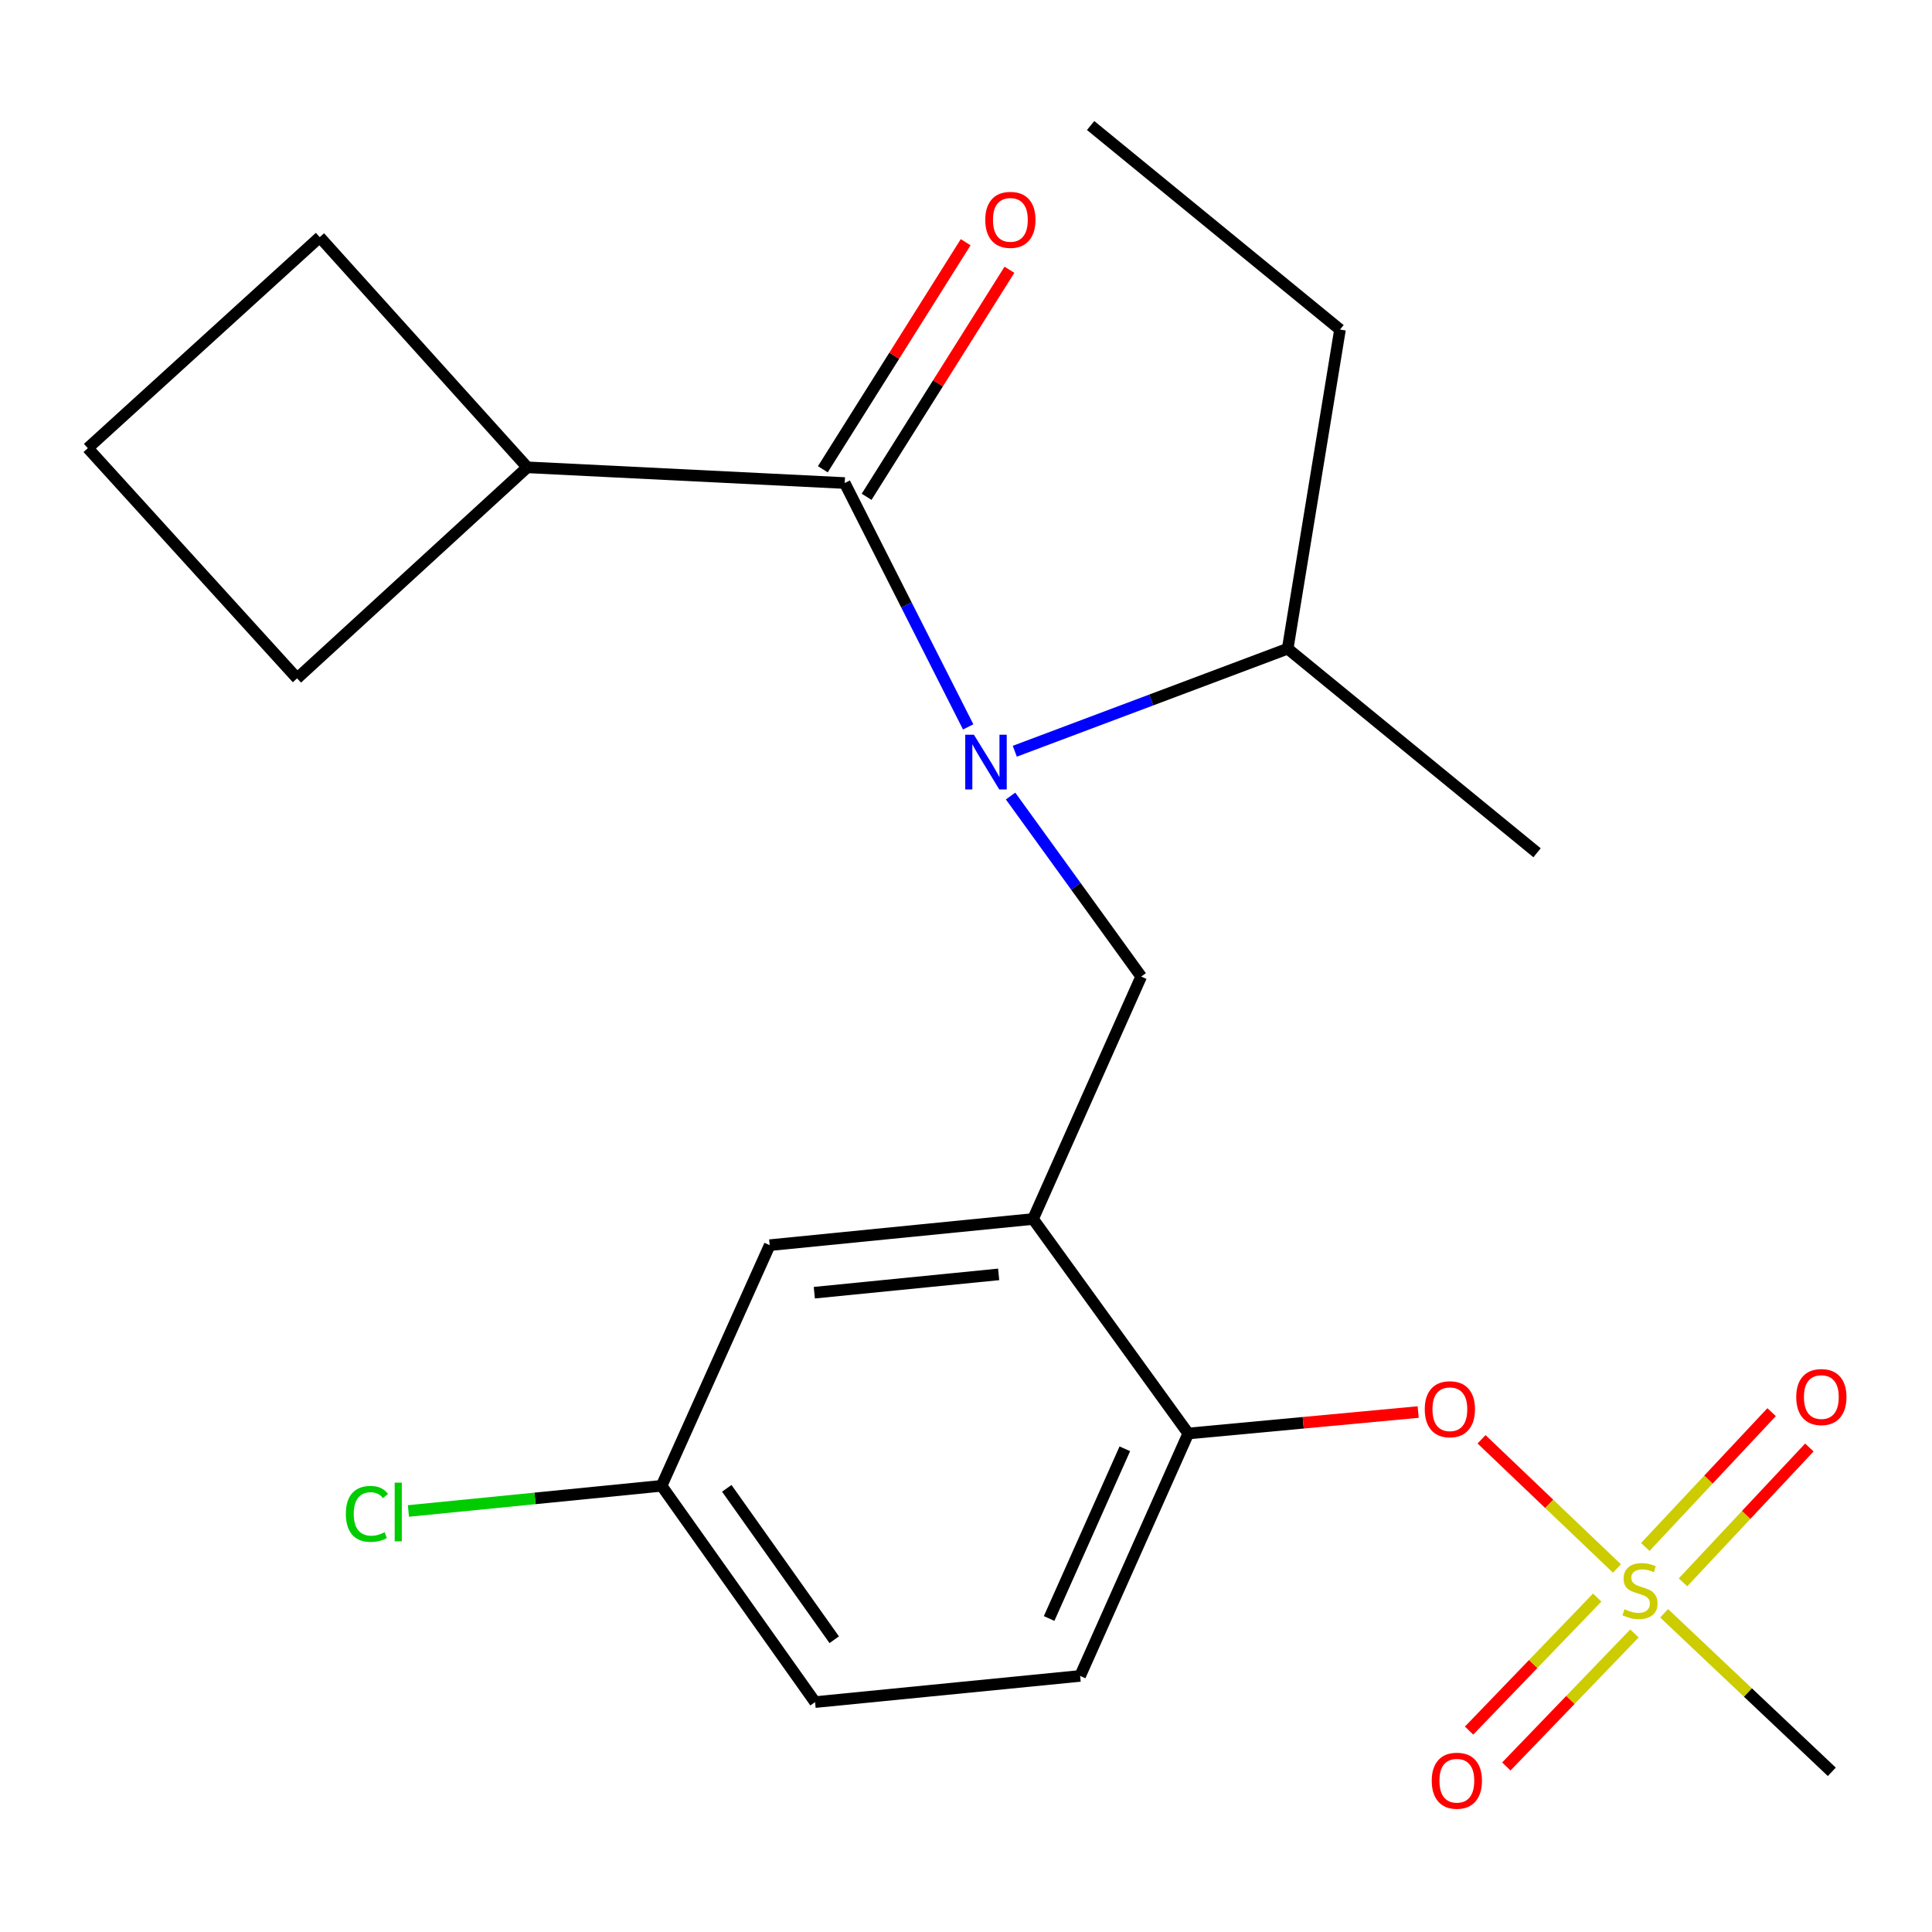 <?xml version='1.0' encoding='iso-8859-1'?>
<svg version='1.1' baseProfile='full'
              xmlns='http://www.w3.org/2000/svg'
                      xmlns:rdkit='http://www.rdkit.org/xml'
                      xmlns:xlink='http://www.w3.org/1999/xlink'
                  xml:space='preserve'
width='1000px' height='1000px' viewBox='0 0 1000 1000'>
<!-- END OF HEADER -->
<rect style='opacity:1.0;fill:#FFFFFF;stroke:none' width='1000' height='1000' x='0' y='0'> </rect>
<path class='bond-0' d='M 448.554,257.147 L 485.518,198.387' style='fill:none;fill-rule:evenodd;stroke:#000000;stroke-width:6px;stroke-linecap:butt;stroke-linejoin:miter;stroke-opacity:1' />
<path class='bond-0' d='M 485.518,198.387 L 522.482,139.627' style='fill:none;fill-rule:evenodd;stroke:#FF0000;stroke-width:6px;stroke-linecap:butt;stroke-linejoin:miter;stroke-opacity:1' />
<path class='bond-0' d='M 425.897,242.894 L 462.861,184.134' style='fill:none;fill-rule:evenodd;stroke:#000000;stroke-width:6px;stroke-linecap:butt;stroke-linejoin:miter;stroke-opacity:1' />
<path class='bond-0' d='M 462.861,184.134 L 499.824,125.374' style='fill:none;fill-rule:evenodd;stroke:#FF0000;stroke-width:6px;stroke-linecap:butt;stroke-linejoin:miter;stroke-opacity:1' />
<path class='bond-1' d='M 437.226,250.02 L 272.933,241.886' style='fill:none;fill-rule:evenodd;stroke:#000000;stroke-width:6px;stroke-linecap:butt;stroke-linejoin:miter;stroke-opacity:1' />
<path class='bond-2' d='M 437.226,250.02 L 469.176,313.129' style='fill:none;fill-rule:evenodd;stroke:#000000;stroke-width:6px;stroke-linecap:butt;stroke-linejoin:miter;stroke-opacity:1' />
<path class='bond-2' d='M 469.176,313.129 L 501.127,376.238' style='fill:none;fill-rule:evenodd;stroke:#0000FF;stroke-width:6px;stroke-linecap:butt;stroke-linejoin:miter;stroke-opacity:1' />
<path class='bond-3' d='M 523.07,412.031 L 556.873,458.751' style='fill:none;fill-rule:evenodd;stroke:#0000FF;stroke-width:6px;stroke-linecap:butt;stroke-linejoin:miter;stroke-opacity:1' />
<path class='bond-3' d='M 556.873,458.751 L 590.677,505.471' style='fill:none;fill-rule:evenodd;stroke:#000000;stroke-width:6px;stroke-linecap:butt;stroke-linejoin:miter;stroke-opacity:1' />
<path class='bond-4' d='M 525.256,388.842 L 595.88,362.304' style='fill:none;fill-rule:evenodd;stroke:#0000FF;stroke-width:6px;stroke-linecap:butt;stroke-linejoin:miter;stroke-opacity:1' />
<path class='bond-4' d='M 595.88,362.304 L 666.503,335.765' style='fill:none;fill-rule:evenodd;stroke:#000000;stroke-width:6px;stroke-linecap:butt;stroke-linejoin:miter;stroke-opacity:1' />
<path class='bond-5' d='M 272.933,241.886 L 165.506,122.741' style='fill:none;fill-rule:evenodd;stroke:#000000;stroke-width:6px;stroke-linecap:butt;stroke-linejoin:miter;stroke-opacity:1' />
<path class='bond-6' d='M 272.933,241.886 L 153.773,351.112' style='fill:none;fill-rule:evenodd;stroke:#000000;stroke-width:6px;stroke-linecap:butt;stroke-linejoin:miter;stroke-opacity:1' />
<path class='bond-7' d='M 342.439,769.055 L 276.918,775.567' style='fill:none;fill-rule:evenodd;stroke:#000000;stroke-width:6px;stroke-linecap:butt;stroke-linejoin:miter;stroke-opacity:1' />
<path class='bond-7' d='M 276.918,775.567 L 211.398,782.08' style='fill:none;fill-rule:evenodd;stroke:#00CC00;stroke-width:6px;stroke-linecap:butt;stroke-linejoin:miter;stroke-opacity:1' />
<path class='bond-8' d='M 342.439,769.055 L 421.879,881.003' style='fill:none;fill-rule:evenodd;stroke:#000000;stroke-width:6px;stroke-linecap:butt;stroke-linejoin:miter;stroke-opacity:1' />
<path class='bond-8' d='M 376.185,770.357 L 431.793,848.72' style='fill:none;fill-rule:evenodd;stroke:#000000;stroke-width:6px;stroke-linecap:butt;stroke-linejoin:miter;stroke-opacity:1' />
<path class='bond-9' d='M 342.439,769.055 L 398.398,644.498' style='fill:none;fill-rule:evenodd;stroke:#000000;stroke-width:6px;stroke-linecap:butt;stroke-linejoin:miter;stroke-opacity:1' />
<path class='bond-10' d='M 421.879,881.003 L 559.077,867.455' style='fill:none;fill-rule:evenodd;stroke:#000000;stroke-width:6px;stroke-linecap:butt;stroke-linejoin:miter;stroke-opacity:1' />
<path class='bond-11' d='M 559.077,867.455 L 615.05,741.976' style='fill:none;fill-rule:evenodd;stroke:#000000;stroke-width:6px;stroke-linecap:butt;stroke-linejoin:miter;stroke-opacity:1' />
<path class='bond-11' d='M 543.027,837.729 L 582.209,749.893' style='fill:none;fill-rule:evenodd;stroke:#000000;stroke-width:6px;stroke-linecap:butt;stroke-linejoin:miter;stroke-opacity:1' />
<path class='bond-12' d='M 615.05,741.976 L 534.704,630.95' style='fill:none;fill-rule:evenodd;stroke:#000000;stroke-width:6px;stroke-linecap:butt;stroke-linejoin:miter;stroke-opacity:1' />
<path class='bond-13' d='M 615.05,741.976 L 674.55,736.421' style='fill:none;fill-rule:evenodd;stroke:#000000;stroke-width:6px;stroke-linecap:butt;stroke-linejoin:miter;stroke-opacity:1' />
<path class='bond-13' d='M 674.55,736.421 L 734.049,730.867' style='fill:none;fill-rule:evenodd;stroke:#FF0000;stroke-width:6px;stroke-linecap:butt;stroke-linejoin:miter;stroke-opacity:1' />
<path class='bond-14' d='M 534.704,630.95 L 398.398,644.498' style='fill:none;fill-rule:evenodd;stroke:#000000;stroke-width:6px;stroke-linecap:butt;stroke-linejoin:miter;stroke-opacity:1' />
<path class='bond-14' d='M 516.905,659.619 L 421.491,669.102' style='fill:none;fill-rule:evenodd;stroke:#000000;stroke-width:6px;stroke-linecap:butt;stroke-linejoin:miter;stroke-opacity:1' />
<path class='bond-15' d='M 534.704,630.95 L 590.677,505.471' style='fill:none;fill-rule:evenodd;stroke:#000000;stroke-width:6px;stroke-linecap:butt;stroke-linejoin:miter;stroke-opacity:1' />
<path class='bond-16' d='M 766.849,744.982 L 801.892,778.416' style='fill:none;fill-rule:evenodd;stroke:#FF0000;stroke-width:6px;stroke-linecap:butt;stroke-linejoin:miter;stroke-opacity:1' />
<path class='bond-16' d='M 801.892,778.416 L 836.936,811.849' style='fill:none;fill-rule:evenodd;stroke:#CCCC00;stroke-width:6px;stroke-linecap:butt;stroke-linejoin:miter;stroke-opacity:1' />
<path class='bond-17' d='M 861.345,835.03 L 904.743,876.062' style='fill:none;fill-rule:evenodd;stroke:#CCCC00;stroke-width:6px;stroke-linecap:butt;stroke-linejoin:miter;stroke-opacity:1' />
<path class='bond-17' d='M 904.743,876.062 L 948.141,917.094' style='fill:none;fill-rule:evenodd;stroke:#000000;stroke-width:6px;stroke-linecap:butt;stroke-linejoin:miter;stroke-opacity:1' />
<path class='bond-18' d='M 826.714,826.902 L 793.552,861.329' style='fill:none;fill-rule:evenodd;stroke:#CCCC00;stroke-width:6px;stroke-linecap:butt;stroke-linejoin:miter;stroke-opacity:1' />
<path class='bond-18' d='M 793.552,861.329 L 760.389,895.756' style='fill:none;fill-rule:evenodd;stroke:#FF0000;stroke-width:6px;stroke-linecap:butt;stroke-linejoin:miter;stroke-opacity:1' />
<path class='bond-18' d='M 845.992,845.472 L 812.83,879.899' style='fill:none;fill-rule:evenodd;stroke:#CCCC00;stroke-width:6px;stroke-linecap:butt;stroke-linejoin:miter;stroke-opacity:1' />
<path class='bond-18' d='M 812.83,879.899 L 779.667,914.326' style='fill:none;fill-rule:evenodd;stroke:#FF0000;stroke-width:6px;stroke-linecap:butt;stroke-linejoin:miter;stroke-opacity:1' />
<path class='bond-19' d='M 871.127,819.014 L 903.823,784.122' style='fill:none;fill-rule:evenodd;stroke:#CCCC00;stroke-width:6px;stroke-linecap:butt;stroke-linejoin:miter;stroke-opacity:1' />
<path class='bond-19' d='M 903.823,784.122 L 936.519,749.23' style='fill:none;fill-rule:evenodd;stroke:#FF0000;stroke-width:6px;stroke-linecap:butt;stroke-linejoin:miter;stroke-opacity:1' />
<path class='bond-19' d='M 851.595,800.711 L 884.291,765.819' style='fill:none;fill-rule:evenodd;stroke:#CCCC00;stroke-width:6px;stroke-linecap:butt;stroke-linejoin:miter;stroke-opacity:1' />
<path class='bond-19' d='M 884.291,765.819 L 916.987,730.927' style='fill:none;fill-rule:evenodd;stroke:#FF0000;stroke-width:6px;stroke-linecap:butt;stroke-linejoin:miter;stroke-opacity:1' />
<path class='bond-20' d='M 666.503,335.765 L 693.583,170.58' style='fill:none;fill-rule:evenodd;stroke:#000000;stroke-width:6px;stroke-linecap:butt;stroke-linejoin:miter;stroke-opacity:1' />
<path class='bond-21' d='M 666.503,335.765 L 795.582,441.392' style='fill:none;fill-rule:evenodd;stroke:#000000;stroke-width:6px;stroke-linecap:butt;stroke-linejoin:miter;stroke-opacity:1' />
<path class='bond-22' d='M 693.583,170.58 L 564.505,64.968' style='fill:none;fill-rule:evenodd;stroke:#000000;stroke-width:6px;stroke-linecap:butt;stroke-linejoin:miter;stroke-opacity:1' />
<path class='bond-23' d='M 45.455,231.967 L 153.773,351.112' style='fill:none;fill-rule:evenodd;stroke:#000000;stroke-width:6px;stroke-linecap:butt;stroke-linejoin:miter;stroke-opacity:1' />
<path class='bond-24' d='M 45.455,231.967 L 165.506,122.741' style='fill:none;fill-rule:evenodd;stroke:#000000;stroke-width:6px;stroke-linecap:butt;stroke-linejoin:miter;stroke-opacity:1' />
<path  class='atom-1' d='M 504.085 380.285
L 513.365 395.285
Q 514.285 396.765, 515.765 399.445
Q 517.245 402.125, 517.325 402.285
L 517.325 380.285
L 521.085 380.285
L 521.085 408.605
L 517.205 408.605
L 507.245 392.205
Q 506.085 390.285, 504.845 388.085
Q 503.645 385.885, 503.285 385.205
L 503.285 408.605
L 499.605 408.605
L 499.605 380.285
L 504.085 380.285
' fill='#0000FF'/>
<path  class='atom-2' d='M 509.971 113.795
Q 509.971 106.995, 513.331 103.195
Q 516.691 99.395, 522.971 99.395
Q 529.251 99.395, 532.611 103.195
Q 535.971 106.995, 535.971 113.795
Q 535.971 120.675, 532.571 124.595
Q 529.171 128.475, 522.971 128.475
Q 516.731 128.475, 513.331 124.595
Q 509.971 120.715, 509.971 113.795
M 522.971 125.275
Q 527.291 125.275, 529.611 122.395
Q 531.971 119.475, 531.971 113.795
Q 531.971 108.235, 529.611 105.435
Q 527.291 102.595, 522.971 102.595
Q 518.651 102.595, 516.291 105.395
Q 513.971 108.195, 513.971 113.795
Q 513.971 119.515, 516.291 122.395
Q 518.651 125.275, 522.971 125.275
' fill='#FF0000'/>
<path  class='atom-11' d='M 737.449 729.416
Q 737.449 722.616, 740.809 718.816
Q 744.169 715.016, 750.449 715.016
Q 756.729 715.016, 760.089 718.816
Q 763.449 722.616, 763.449 729.416
Q 763.449 736.296, 760.049 740.216
Q 756.649 744.096, 750.449 744.096
Q 744.209 744.096, 740.809 740.216
Q 737.449 736.336, 737.449 729.416
M 750.449 740.896
Q 754.769 740.896, 757.089 738.016
Q 759.449 735.096, 759.449 729.416
Q 759.449 723.856, 757.089 721.056
Q 754.769 718.216, 750.449 718.216
Q 746.129 718.216, 743.769 721.016
Q 741.449 723.816, 741.449 729.416
Q 741.449 735.136, 743.769 738.016
Q 746.129 740.896, 750.449 740.896
' fill='#FF0000'/>
<path  class='atom-12' d='M 840.849 832.935
Q 841.169 833.055, 842.489 833.615
Q 843.809 834.175, 845.249 834.535
Q 846.729 834.855, 848.169 834.855
Q 850.849 834.855, 852.409 833.575
Q 853.969 832.255, 853.969 829.975
Q 853.969 828.415, 853.169 827.455
Q 852.409 826.495, 851.209 825.975
Q 850.009 825.455, 848.009 824.855
Q 845.489 824.095, 843.969 823.375
Q 842.489 822.655, 841.409 821.135
Q 840.369 819.615, 840.369 817.055
Q 840.369 813.495, 842.769 811.295
Q 845.209 809.095, 850.009 809.095
Q 853.289 809.095, 857.009 810.655
L 856.089 813.735
Q 852.689 812.335, 850.129 812.335
Q 847.369 812.335, 845.849 813.495
Q 844.329 814.615, 844.369 816.575
Q 844.369 818.095, 845.129 819.015
Q 845.929 819.935, 847.049 820.455
Q 848.209 820.975, 850.129 821.575
Q 852.689 822.375, 854.209 823.175
Q 855.729 823.975, 856.809 825.615
Q 857.929 827.215, 857.929 829.975
Q 857.929 833.895, 855.289 836.015
Q 852.689 838.095, 848.329 838.095
Q 845.809 838.095, 843.889 837.535
Q 842.009 837.015, 839.769 836.095
L 840.849 832.935
' fill='#CCCC00'/>
<path  class='atom-13' d='M 741.063 921.695
Q 741.063 914.895, 744.423 911.095
Q 747.783 907.295, 754.063 907.295
Q 760.343 907.295, 763.703 911.095
Q 767.063 914.895, 767.063 921.695
Q 767.063 928.575, 763.663 932.495
Q 760.263 936.375, 754.063 936.375
Q 747.823 936.375, 744.423 932.495
Q 741.063 928.615, 741.063 921.695
M 754.063 933.175
Q 758.383 933.175, 760.703 930.295
Q 763.063 927.375, 763.063 921.695
Q 763.063 916.135, 760.703 913.335
Q 758.383 910.495, 754.063 910.495
Q 749.743 910.495, 747.383 913.295
Q 745.063 916.095, 745.063 921.695
Q 745.063 927.415, 747.383 930.295
Q 749.743 933.175, 754.063 933.175
' fill='#FF0000'/>
<path  class='atom-14' d='M 929.728 723.11
Q 929.728 716.31, 933.088 712.51
Q 936.448 708.71, 942.728 708.71
Q 949.008 708.71, 952.368 712.51
Q 955.728 716.31, 955.728 723.11
Q 955.728 729.99, 952.328 733.91
Q 948.928 737.79, 942.728 737.79
Q 936.488 737.79, 933.088 733.91
Q 929.728 730.03, 929.728 723.11
M 942.728 734.59
Q 947.048 734.59, 949.368 731.71
Q 951.728 728.79, 951.728 723.11
Q 951.728 717.55, 949.368 714.75
Q 947.048 711.91, 942.728 711.91
Q 938.408 711.91, 936.048 714.71
Q 933.728 717.51, 933.728 723.11
Q 933.728 728.83, 936.048 731.71
Q 938.408 734.59, 942.728 734.59
' fill='#FF0000'/>
<path  class='atom-20' d='M 179.013 783.583
Q 179.013 776.543, 182.293 772.863
Q 185.613 769.143, 191.893 769.143
Q 197.733 769.143, 200.853 773.263
L 198.213 775.423
Q 195.933 772.423, 191.893 772.423
Q 187.613 772.423, 185.333 775.303
Q 183.093 778.143, 183.093 783.583
Q 183.093 789.183, 185.413 792.063
Q 187.773 794.943, 192.333 794.943
Q 195.453 794.943, 199.093 793.063
L 200.213 796.063
Q 198.733 797.023, 196.493 797.583
Q 194.253 798.143, 191.773 798.143
Q 185.613 798.143, 182.293 794.383
Q 179.013 790.623, 179.013 783.583
' fill='#00CC00'/>
<path  class='atom-20' d='M 204.293 767.423
L 207.973 767.423
L 207.973 797.783
L 204.293 797.783
L 204.293 767.423
' fill='#00CC00'/>
</svg>
